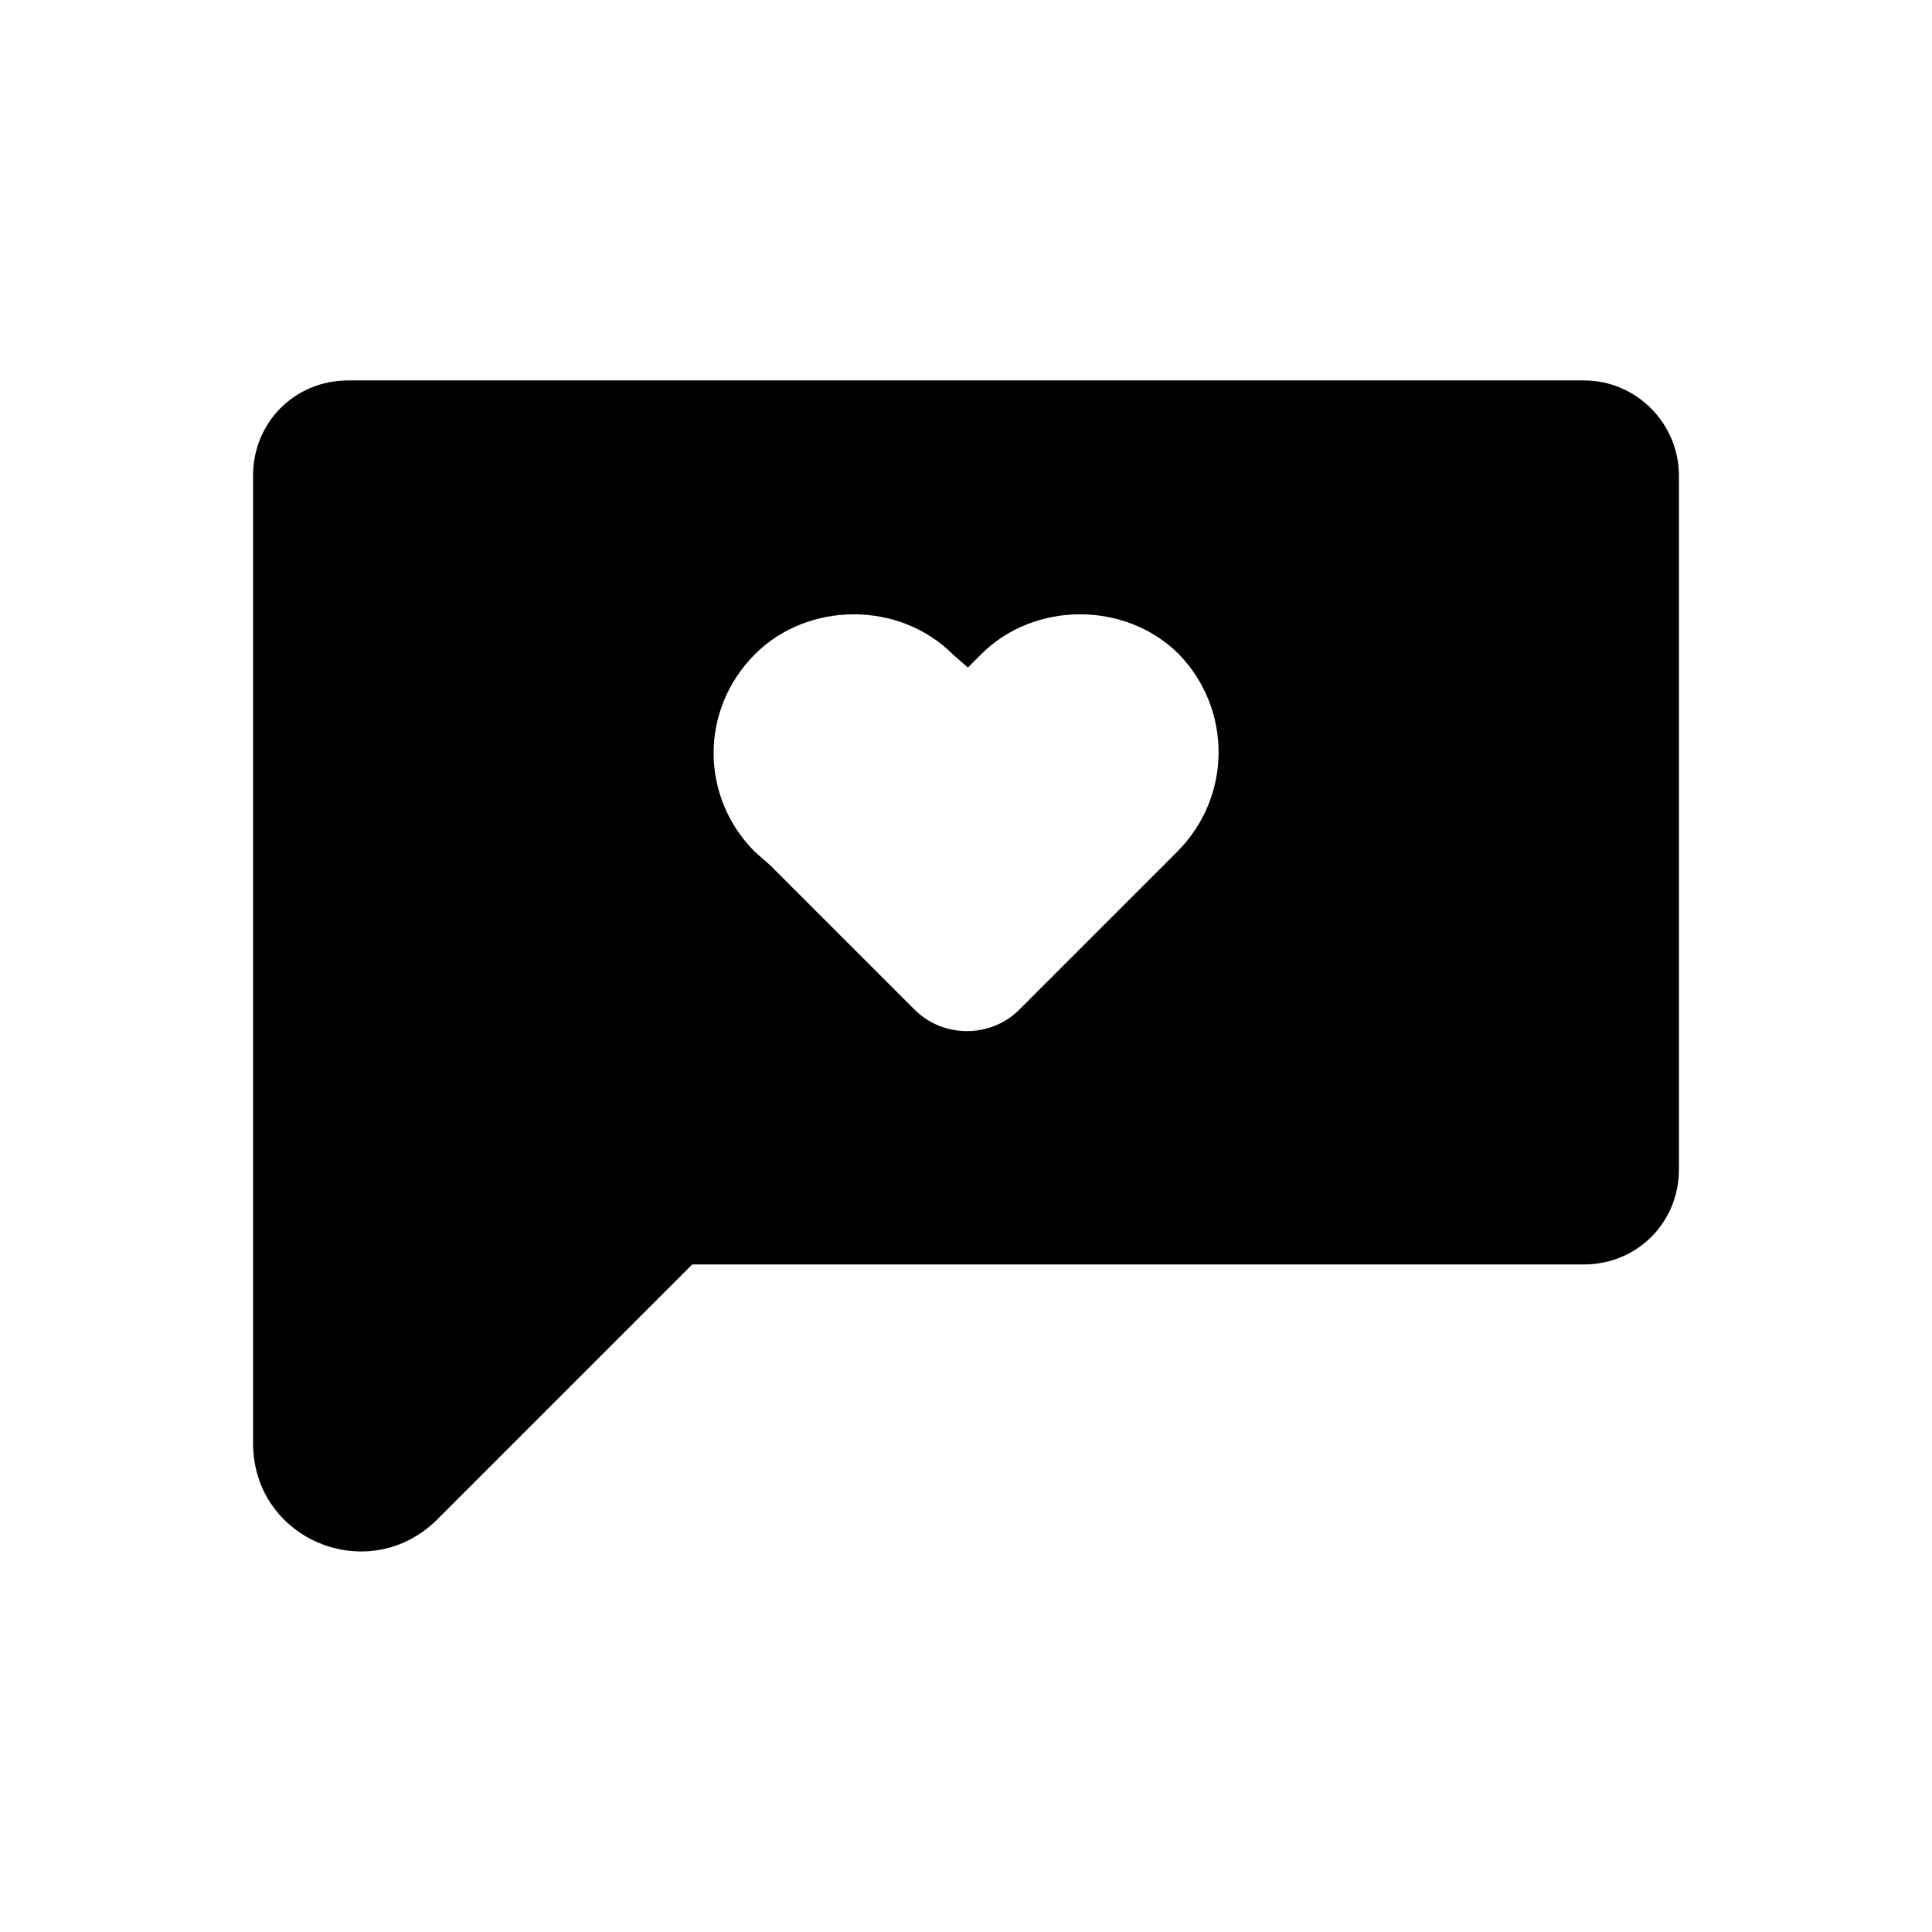 <?xml version="1.0" encoding="UTF-8"?>
<!-- The Best Svg Icon site in the world: iconSvg.co, Visit us! https://iconsvg.co -->
<svg fill="#000000" width="800px" height="800px" version="1.1" viewBox="144 144 512 512" xmlns="http://www.w3.org/2000/svg">
 <path d="m563.74 244.82h-327.48c-14.105 0-25.191 11.082-25.191 25.191v256.44c0 25.695 30.73 38.289 48.871 20.152l67.512-67.512h236.29c14.105 0 25.191-11.082 25.191-25.191l-0.004-183.89c0-13.602-11.082-25.191-25.188-25.191zm-107.82 124.95-41.816 41.816c-7.559 7.559-20.152 7.559-27.711 0l-38.289-38.289-4.031-3.527c-14.609-14.609-14.609-37.785 0-52.395 7.055-7.055 16.625-10.578 26.199-10.578 9.574 0 19.145 3.527 26.199 10.578l4.031 3.527 3.527-3.527c7.055-7.055 16.625-10.578 26.199-10.578s19.145 3.527 26.199 10.578c14.102 14.609 14.102 37.785-0.508 52.395z"/>
</svg>